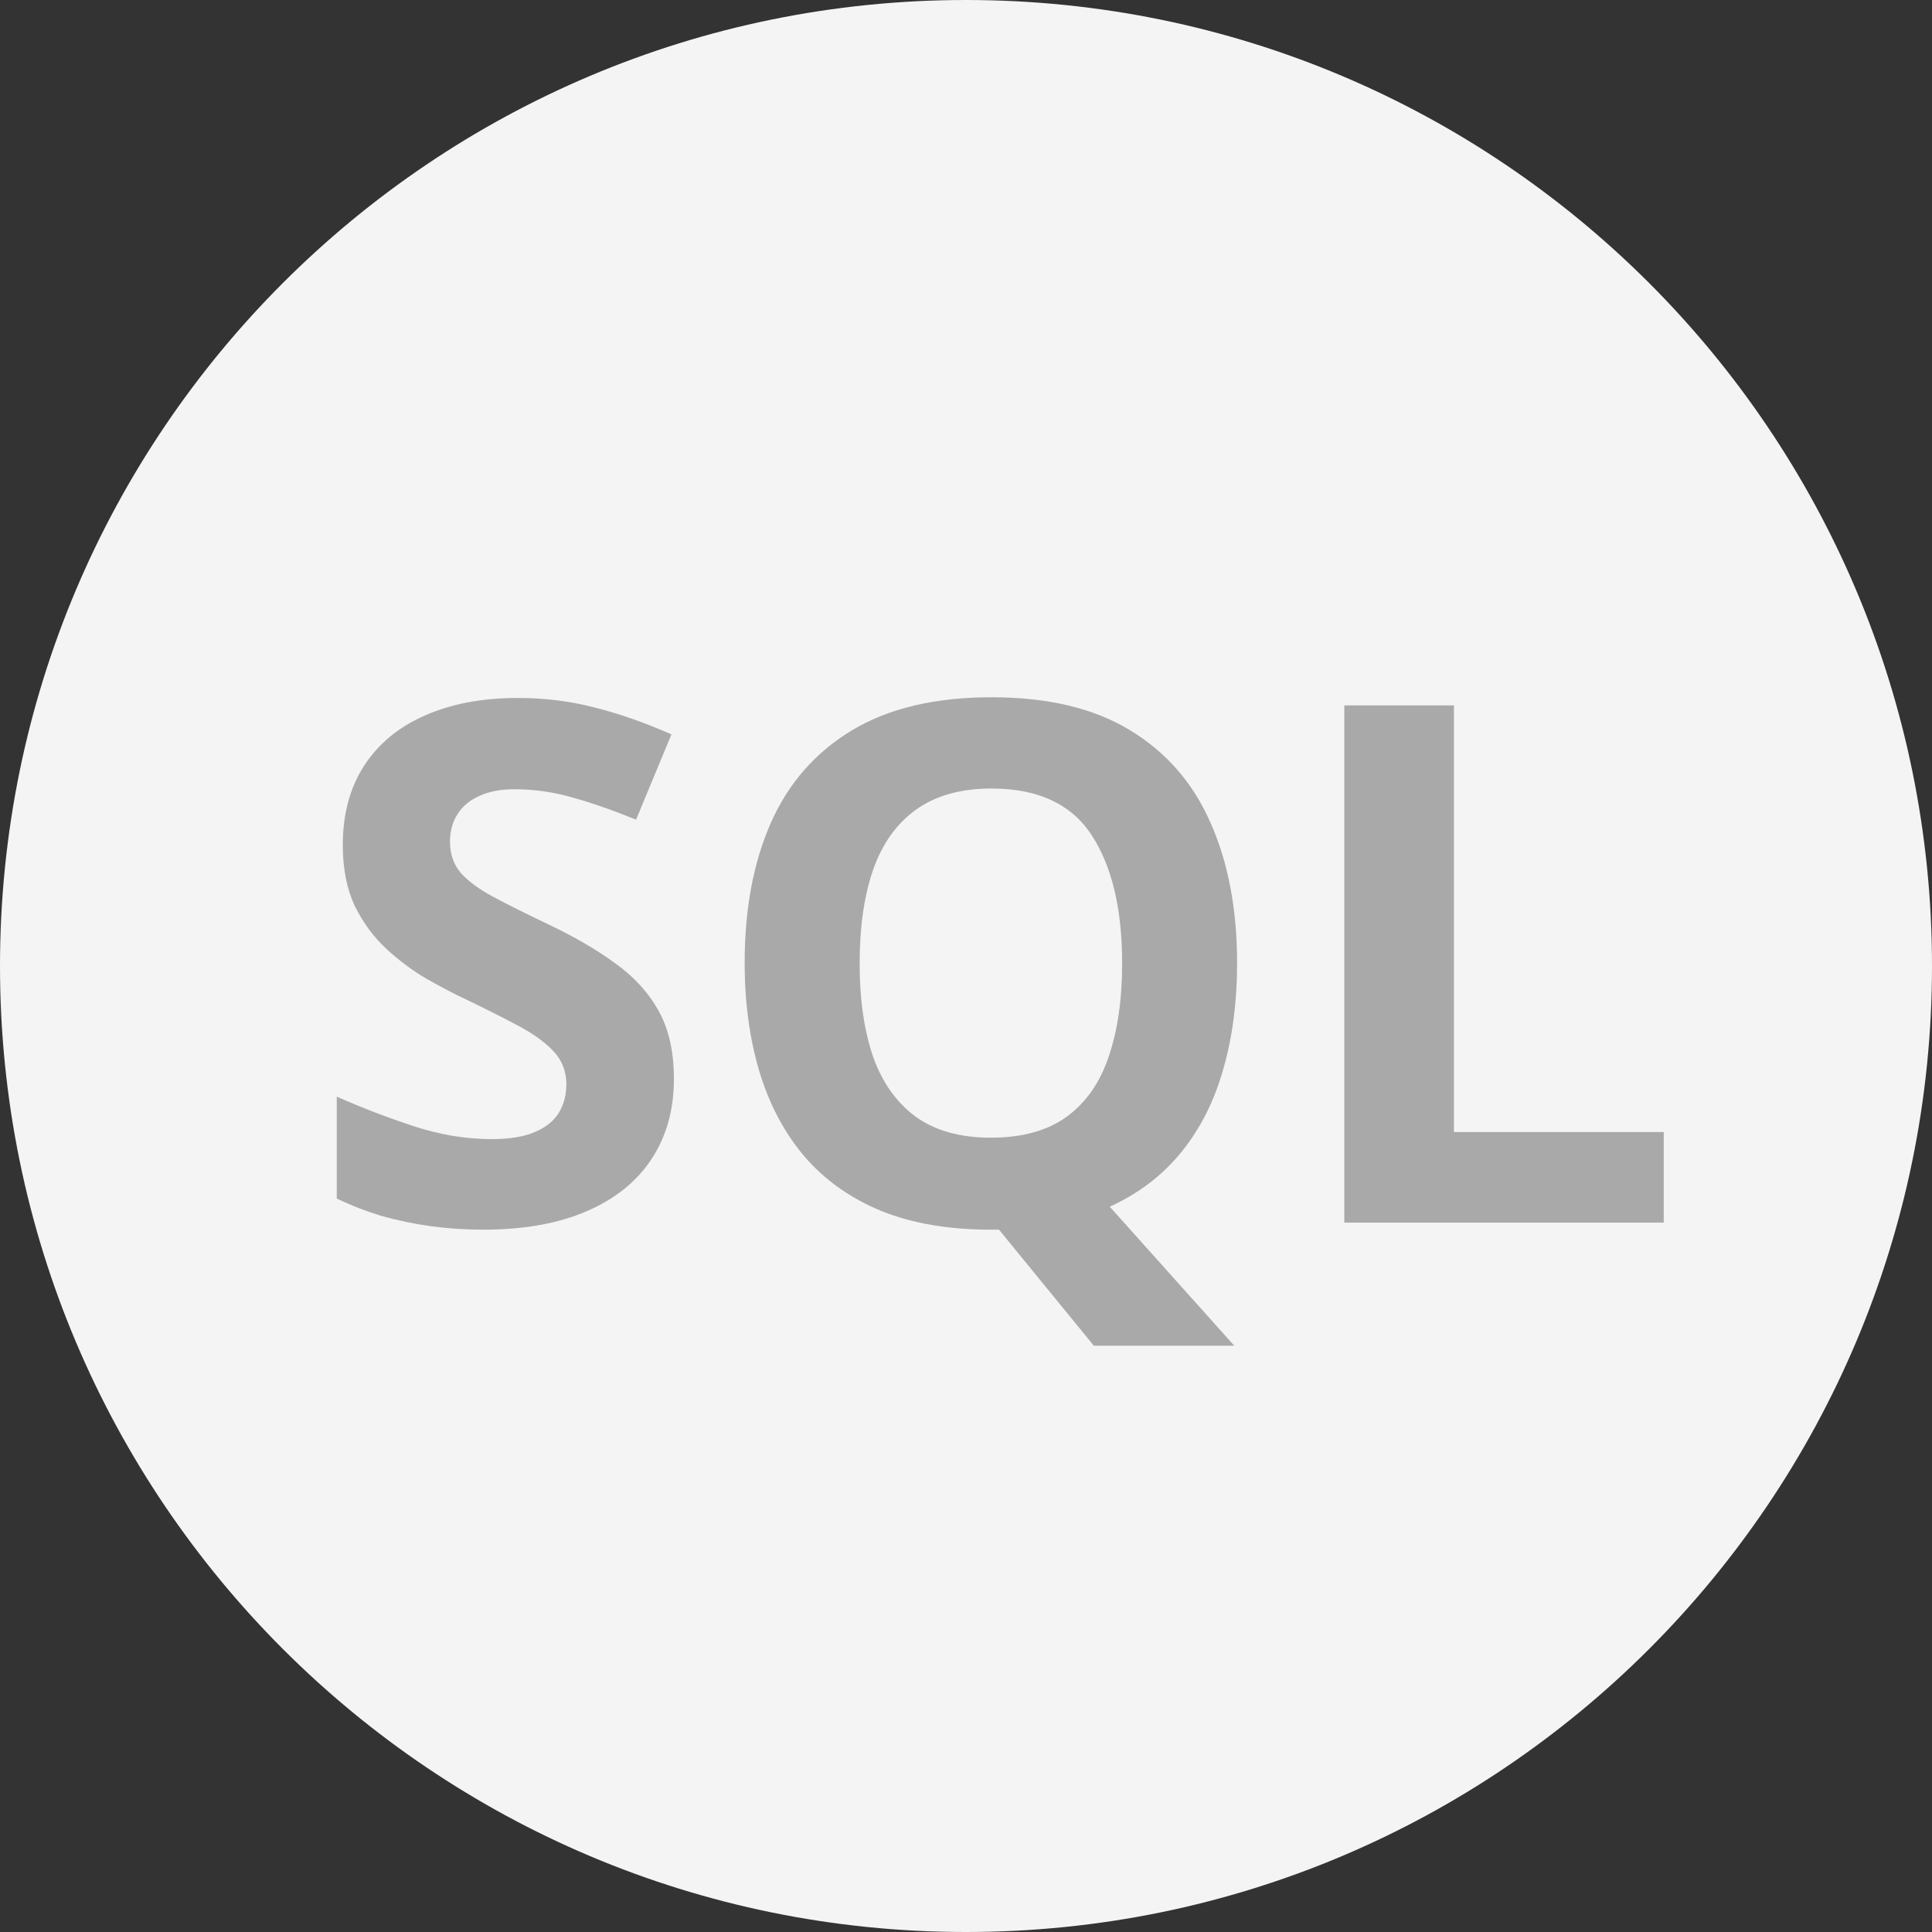 <svg xmlns="http://www.w3.org/2000/svg" width="80" height="80" viewBox="0 0 80 80" fill="none">
<rect x="0" y="0" width="80" height="80" fill="#333333" stroke="none"/>
<path d="M0 40C0 17.909 17.909 0 40 0C62.091 0 80 17.909 80 40C80 62.091 62.091 80 40 80C17.909 80 0 62.091 0 40Z" fill="#F5F4F5"/>
<path d="M27.905 44.678C27.905 45.947 27.598 47.051 26.982 47.988C26.367 48.926 25.469 49.648 24.287 50.156C23.115 50.664 21.689 50.918 20.01 50.918C19.268 50.918 18.54 50.869 17.827 50.772C17.124 50.674 16.445 50.532 15.791 50.347C15.146 50.151 14.531 49.912 13.945 49.629V45.41C14.961 45.859 16.016 46.265 17.109 46.626C18.203 46.987 19.287 47.168 20.361 47.168C21.104 47.168 21.699 47.07 22.148 46.875C22.607 46.68 22.939 46.411 23.145 46.069C23.35 45.727 23.452 45.337 23.452 44.898C23.452 44.36 23.271 43.901 22.91 43.52C22.549 43.14 22.051 42.783 21.416 42.451C20.791 42.119 20.083 41.763 19.292 41.382C18.794 41.148 18.252 40.864 17.666 40.532C17.08 40.19 16.523 39.775 15.996 39.287C15.469 38.799 15.034 38.208 14.692 37.515C14.36 36.812 14.194 35.972 14.194 34.995C14.194 33.716 14.487 32.622 15.073 31.714C15.659 30.806 16.494 30.112 17.578 29.634C18.672 29.145 19.961 28.901 21.445 28.901C22.559 28.901 23.618 29.033 24.624 29.297C25.64 29.551 26.699 29.922 27.803 30.41L26.338 33.94C25.352 33.54 24.468 33.232 23.686 33.018C22.905 32.793 22.109 32.681 21.299 32.681C20.732 32.681 20.249 32.773 19.849 32.959C19.448 33.135 19.145 33.389 18.94 33.721C18.735 34.043 18.633 34.419 18.633 34.849C18.633 35.356 18.779 35.786 19.072 36.138C19.375 36.48 19.824 36.812 20.42 37.134C21.025 37.456 21.777 37.832 22.676 38.262C23.77 38.779 24.702 39.321 25.474 39.888C26.255 40.444 26.855 41.103 27.275 41.865C27.695 42.617 27.905 43.555 27.905 44.678Z" fill="#A9A9A9"/>
<path d="M51.226 39.888C51.226 41.48 51.035 42.94 50.654 44.268C50.283 45.586 49.707 46.728 48.926 47.695C48.145 48.662 47.153 49.419 45.952 49.966L51.108 55.723H45.293L41.367 50.918C41.299 50.918 41.24 50.918 41.191 50.918C41.143 50.918 41.089 50.918 41.03 50.918C39.282 50.918 37.769 50.659 36.489 50.142C35.21 49.614 34.15 48.862 33.31 47.886C32.48 46.909 31.86 45.742 31.45 44.385C31.04 43.027 30.835 41.519 30.835 39.858C30.835 37.642 31.196 35.713 31.919 34.072C32.651 32.422 33.774 31.143 35.288 30.234C36.802 29.326 38.726 28.872 41.06 28.872C43.384 28.872 45.293 29.326 46.787 30.234C48.291 31.143 49.404 32.422 50.127 34.072C50.859 35.723 51.226 37.661 51.226 39.888ZM35.596 39.888C35.596 41.382 35.781 42.671 36.152 43.755C36.533 44.829 37.124 45.659 37.925 46.245C38.726 46.821 39.761 47.109 41.03 47.109C42.319 47.109 43.364 46.821 44.165 46.245C44.966 45.659 45.547 44.829 45.908 43.755C46.279 42.671 46.465 41.382 46.465 39.888C46.465 37.642 46.045 35.874 45.205 34.585C44.365 33.296 42.983 32.651 41.06 32.651C39.78 32.651 38.735 32.944 37.925 33.53C37.124 34.106 36.533 34.937 36.152 36.02C35.781 37.095 35.596 38.384 35.596 39.888Z" fill="#A9A9A9"/>
<path d="M55.664 50.625V29.209H60.205V46.875H68.892V50.625H55.664Z" fill="#A9A9A9"/>
</svg>